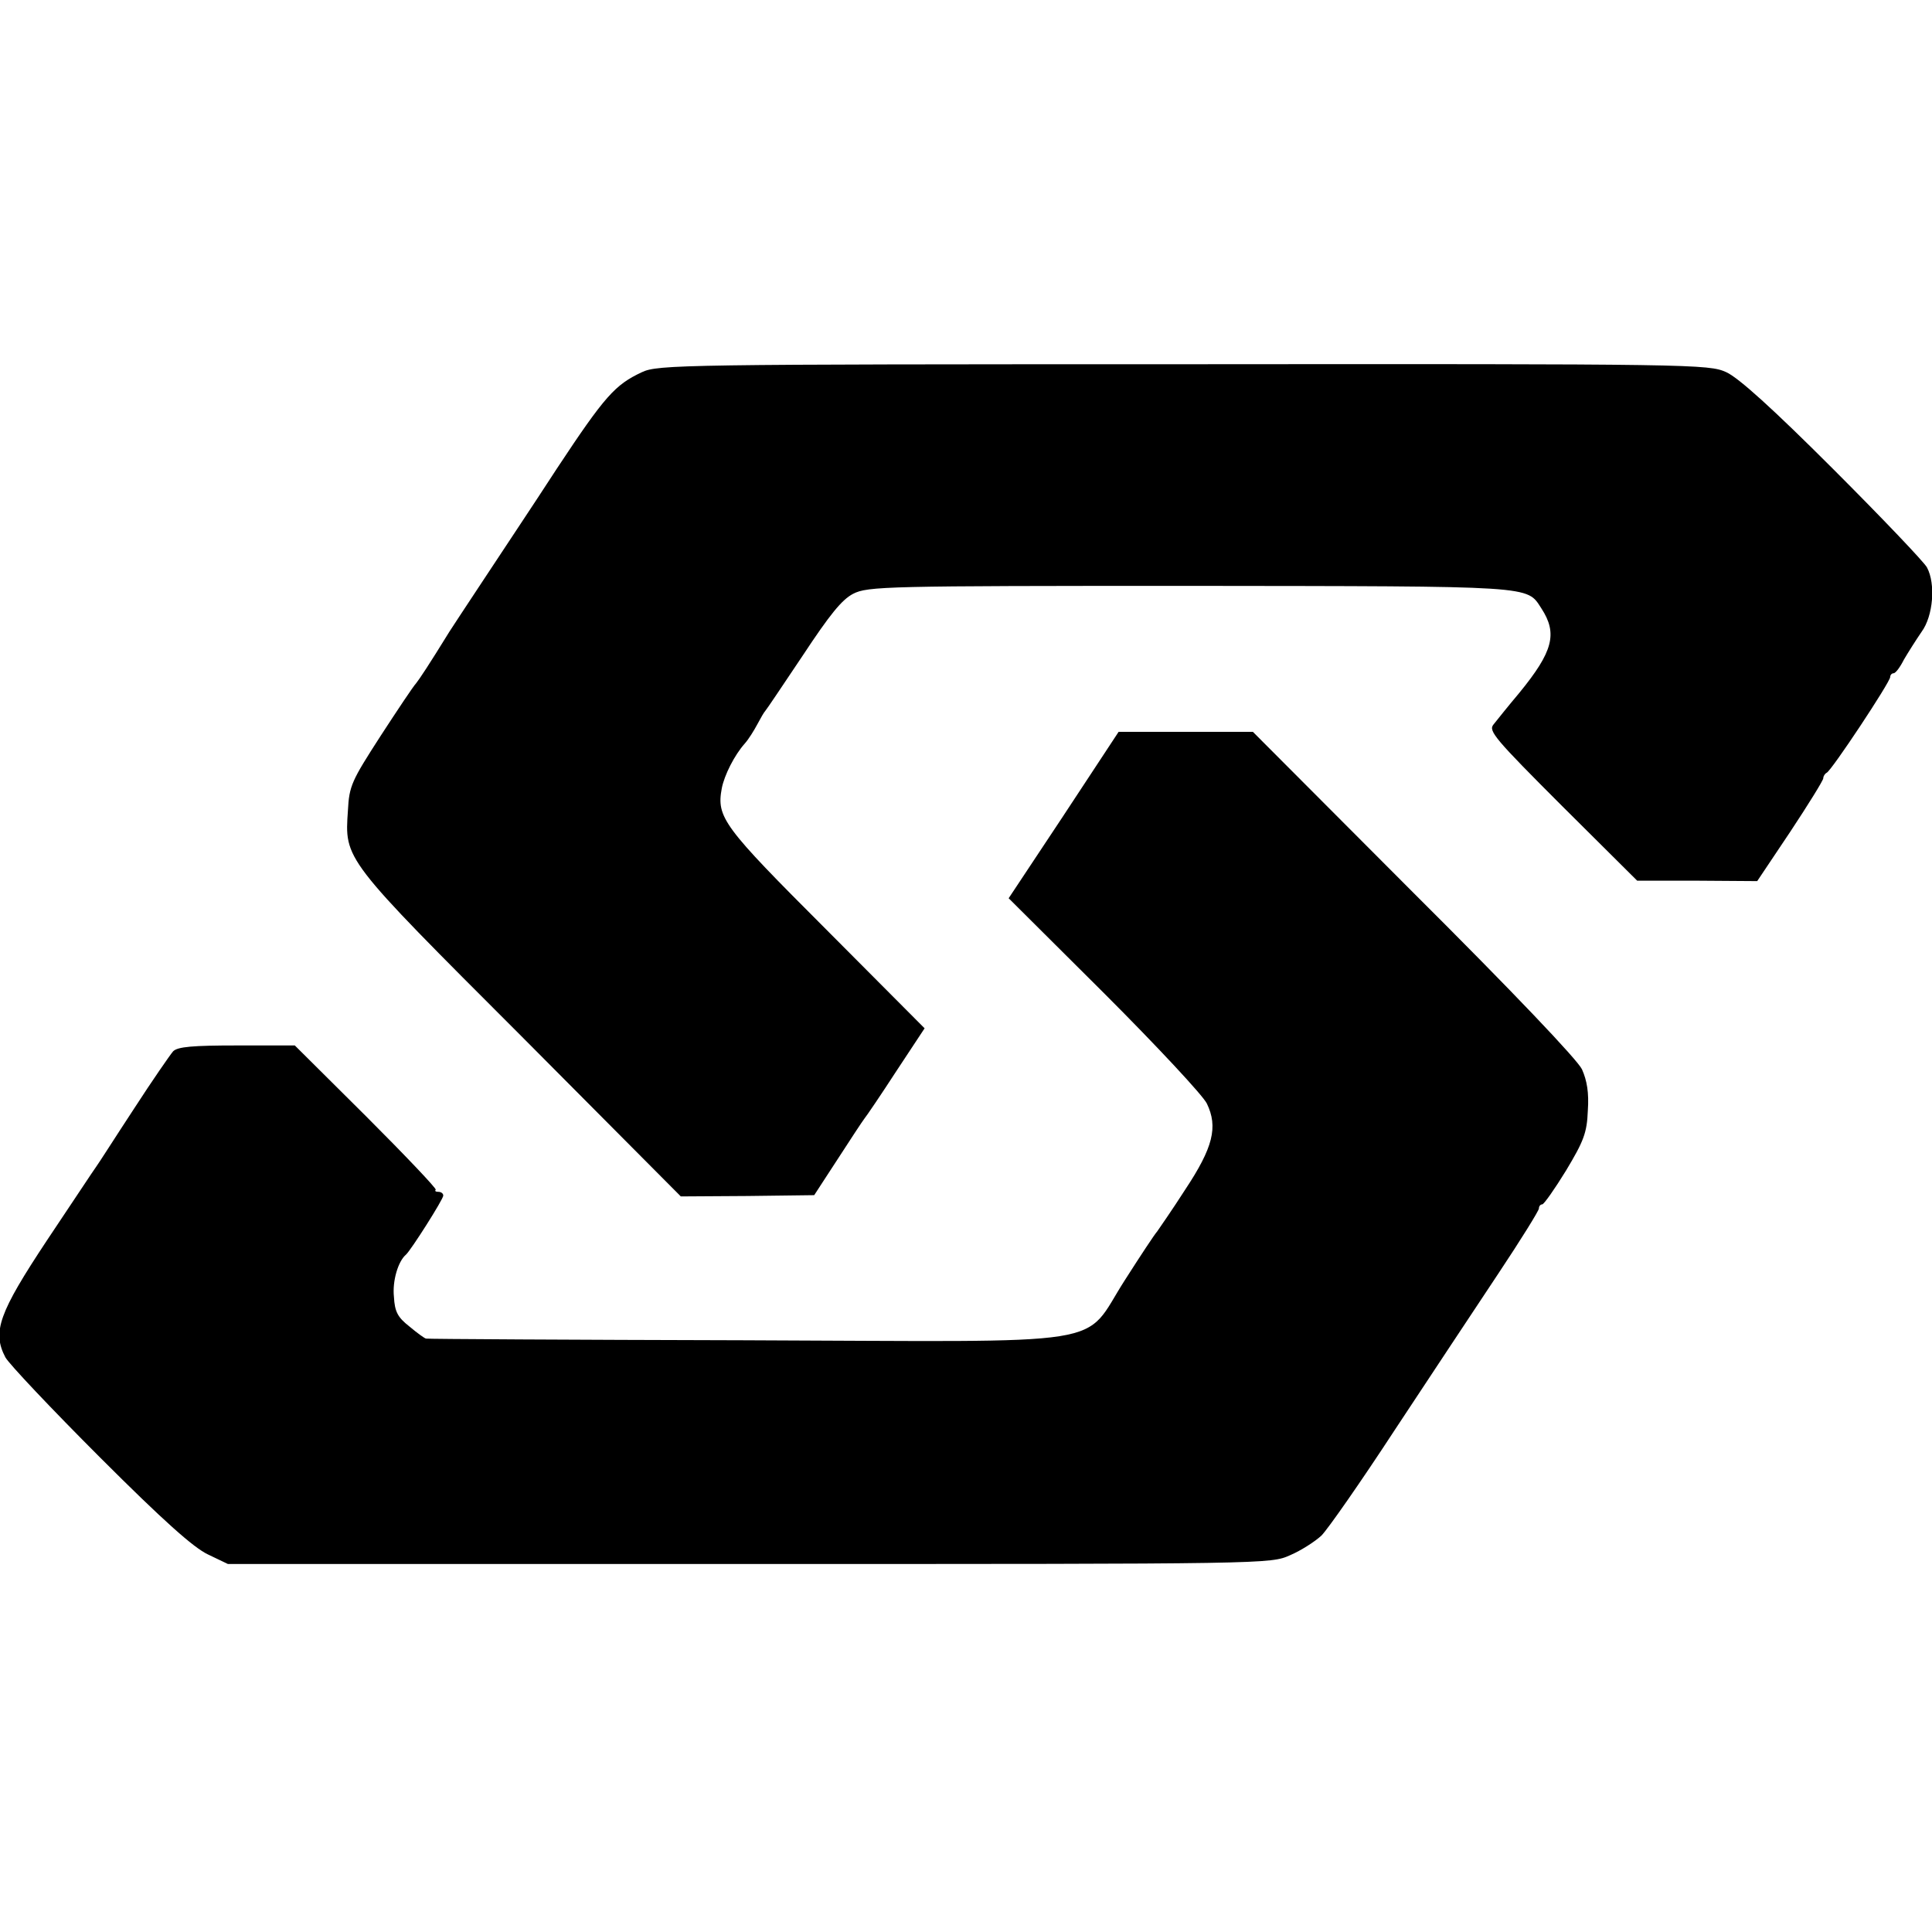 <?xml version="1.0" standalone="no"?>
<!DOCTYPE svg PUBLIC "-//W3C//DTD SVG 20010904//EN"
 "http://www.w3.org/TR/2001/REC-SVG-20010904/DTD/svg10.dtd">
<svg version="1.0" xmlns="http://www.w3.org/2000/svg"
 width="462pt" height="462pt" viewBox="0 0 462 462"
 preserveAspectRatio="xMidYMid meet">
<g transform="translate(0,462) scale(0.1,-0.1)"
fill="#000000" stroke="none">
<path d="M1535 3730 c-64 -30 -88 -56 -203 -230 -59 -91 -140 -212 -178 -270
-38 -57 -73 -111 -79 -120 -50 -81 -72 -114 -80 -124 -6 -6 -44 -63 -85 -126
-69 -107 -75 -119 -78 -178 -8 -118 -12 -113 414 -539 l382 -384 160 1 159 2
56 86 c31 48 60 92 64 97 5 6 39 56 76 113 l68 103 -235 236 c-247 247 -263
268 -250 338 6 31 30 79 55 107 9 10 22 31 30 46 8 15 16 29 19 32 3 3 43 63
90 133 64 97 93 133 120 147 35 18 78 19 805 19 832 -1 805 1 841 -54 39 -60
28 -103 -53 -202 -27 -32 -54 -66 -62 -76 -12 -15 4 -34 165 -195 l179 -178
143 0 144 -1 79 118 c43 65 79 123 79 128 0 5 4 11 8 13 11 4 152 217 152 229
0 5 4 9 8 9 5 0 16 15 25 33 10 17 29 47 42 66 28 38 34 115 13 154 -6 12
-107 118 -224 235 -145 145 -227 219 -256 232 -42 19 -74 20 -1298 19 -1199 0
-1257 -1 -1295 -19z"/>
<path d="M2544 2671 l-132 -199 229 -228 c126 -126 236 -244 245 -263 27 -56
15 -105 -52 -206 -32 -50 -63 -94 -67 -100 -5 -5 -40 -58 -77 -116 -105 -163
-9 -147 -910 -144 -415 1 -758 3 -761 4 -3 0 -21 13 -40 29 -28 22 -35 35 -37
71 -4 38 10 85 29 101 12 11 89 132 89 141 0 5 -5 9 -12 9 -6 0 -9 2 -6 5 2 3
-72 81 -166 175 l-171 170 -138 0 c-106 0 -142 -3 -153 -14 -7 -8 -50 -70 -94
-138 -44 -67 -84 -130 -90 -138 -6 -8 -58 -87 -117 -175 -116 -175 -132 -220
-100 -281 9 -16 110 -123 226 -239 151 -151 224 -216 258 -232 l48 -23 1246 0
c1244 0 1247 0 1294 21 26 11 60 33 75 47 15 15 94 128 175 252 82 124 193
292 247 373 54 81 98 152 98 157 0 6 4 10 8 10 4 0 30 37 57 81 42 70 50 90
52 143 3 43 -2 72 -14 99 -11 23 -165 185 -403 422 l-384 385 -161 0 -160 0
-131 -199z"/>
</g>
</svg>
